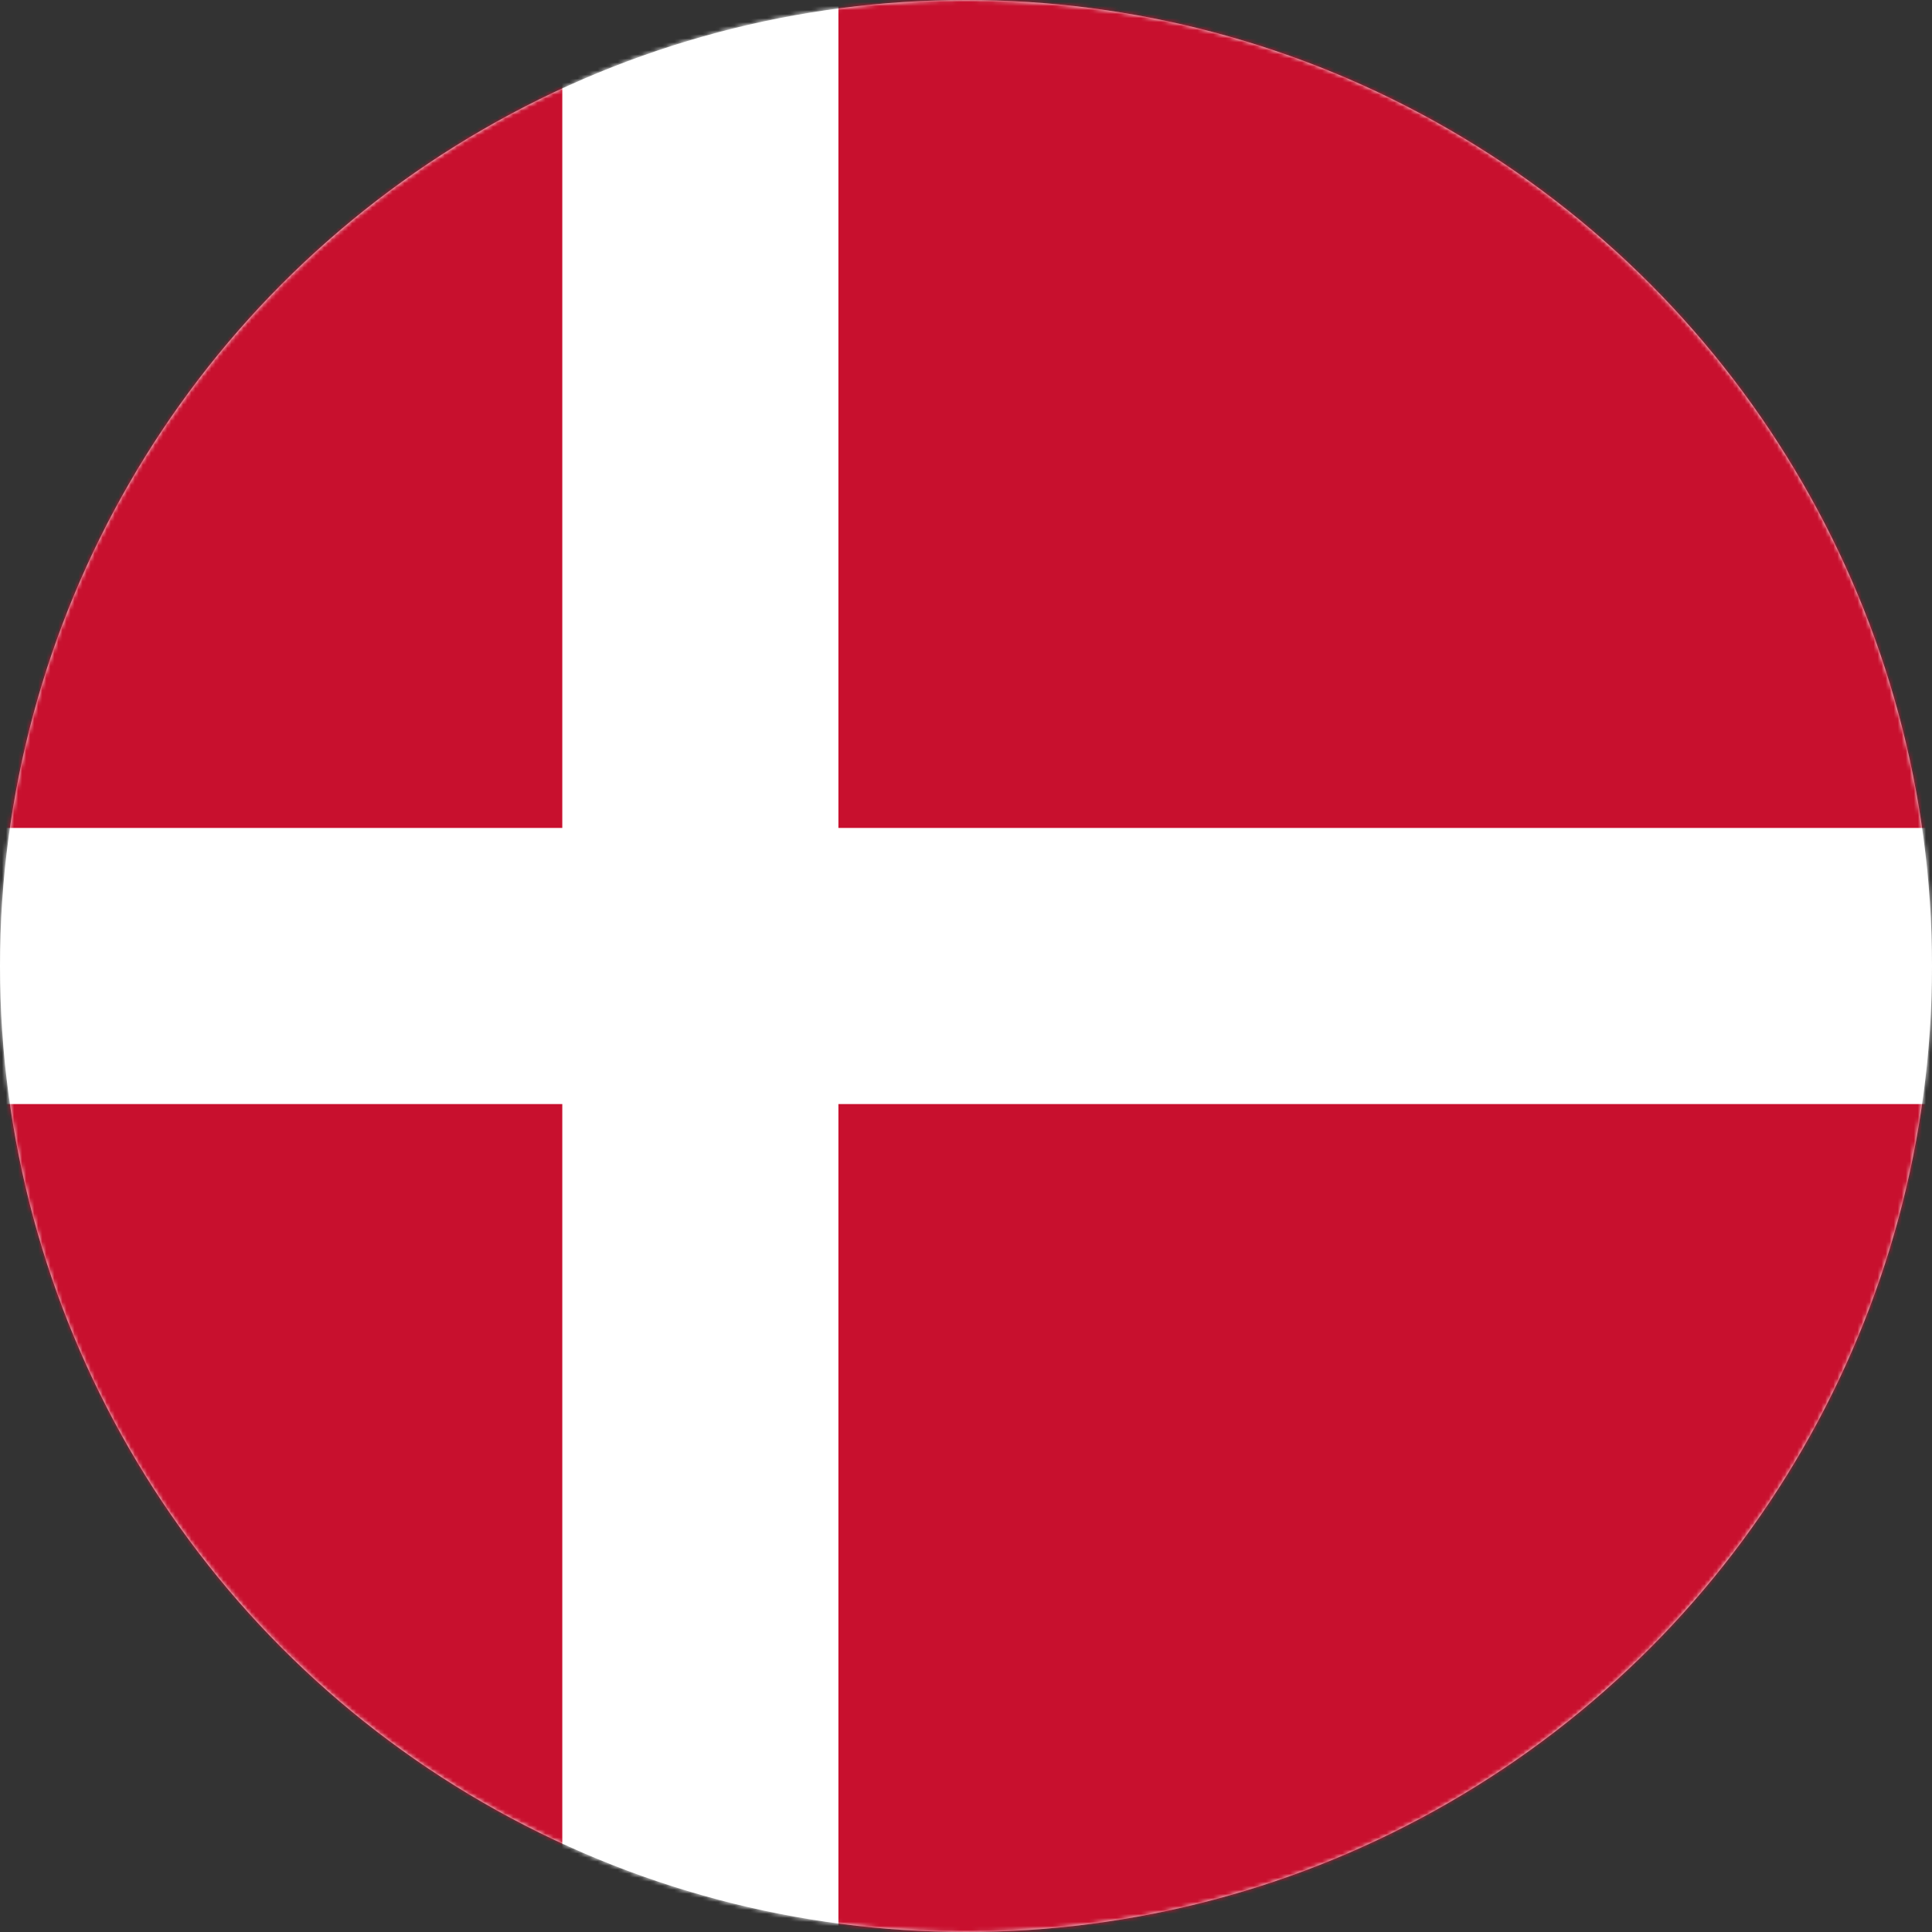 <?xml version="1.0" encoding="UTF-8"?>
<svg width="480px" height="480px" viewBox="0 0 480 480" version="1.1" xmlns="http://www.w3.org/2000/svg" xmlns:xlink="http://www.w3.org/1999/xlink">
    <rect x="0" y="0" width="480" height="480" fill="#333333" stroke="none"/>
    <!-- Generator: Sketch 63.1 (92452) - https://sketch.com -->
    <title>flag_dk</title>
    <desc>Created with Sketch.</desc>
    <defs>
        <circle id="path-1" cx="240" cy="240" r="240"></circle>
    </defs>
    <g id=".flags" stroke="none" stroke-width="1" fill="none" fill-rule="evenodd">
        <g id=".dk">
            <mask id="mask-2" fill="white">
                <use xlink:href="#path-1"></use>
            </mask>
            <use id="Oval" fill="#FFFFFF" xlink:href="#path-1"></use>
            <g id="dk" mask="url(#mask-2)" fill-rule="nonzero">
                <g transform="translate(-66, 0)" id="Path">
                    <polygon fill="#C8102E" points="0 0 640.1 0 640.1 480 0 480"></polygon>
                    <polygon fill="#FFFFFF" points="205.7 0 274.3 0 274.3 480 205.7 480"></polygon>
                    <polygon fill="#FFFFFF" points="0 205.7 640.1 205.7 640.1 274.3 0 274.3"></polygon>
                </g>
            </g>
        </g>
    </g>
</svg>